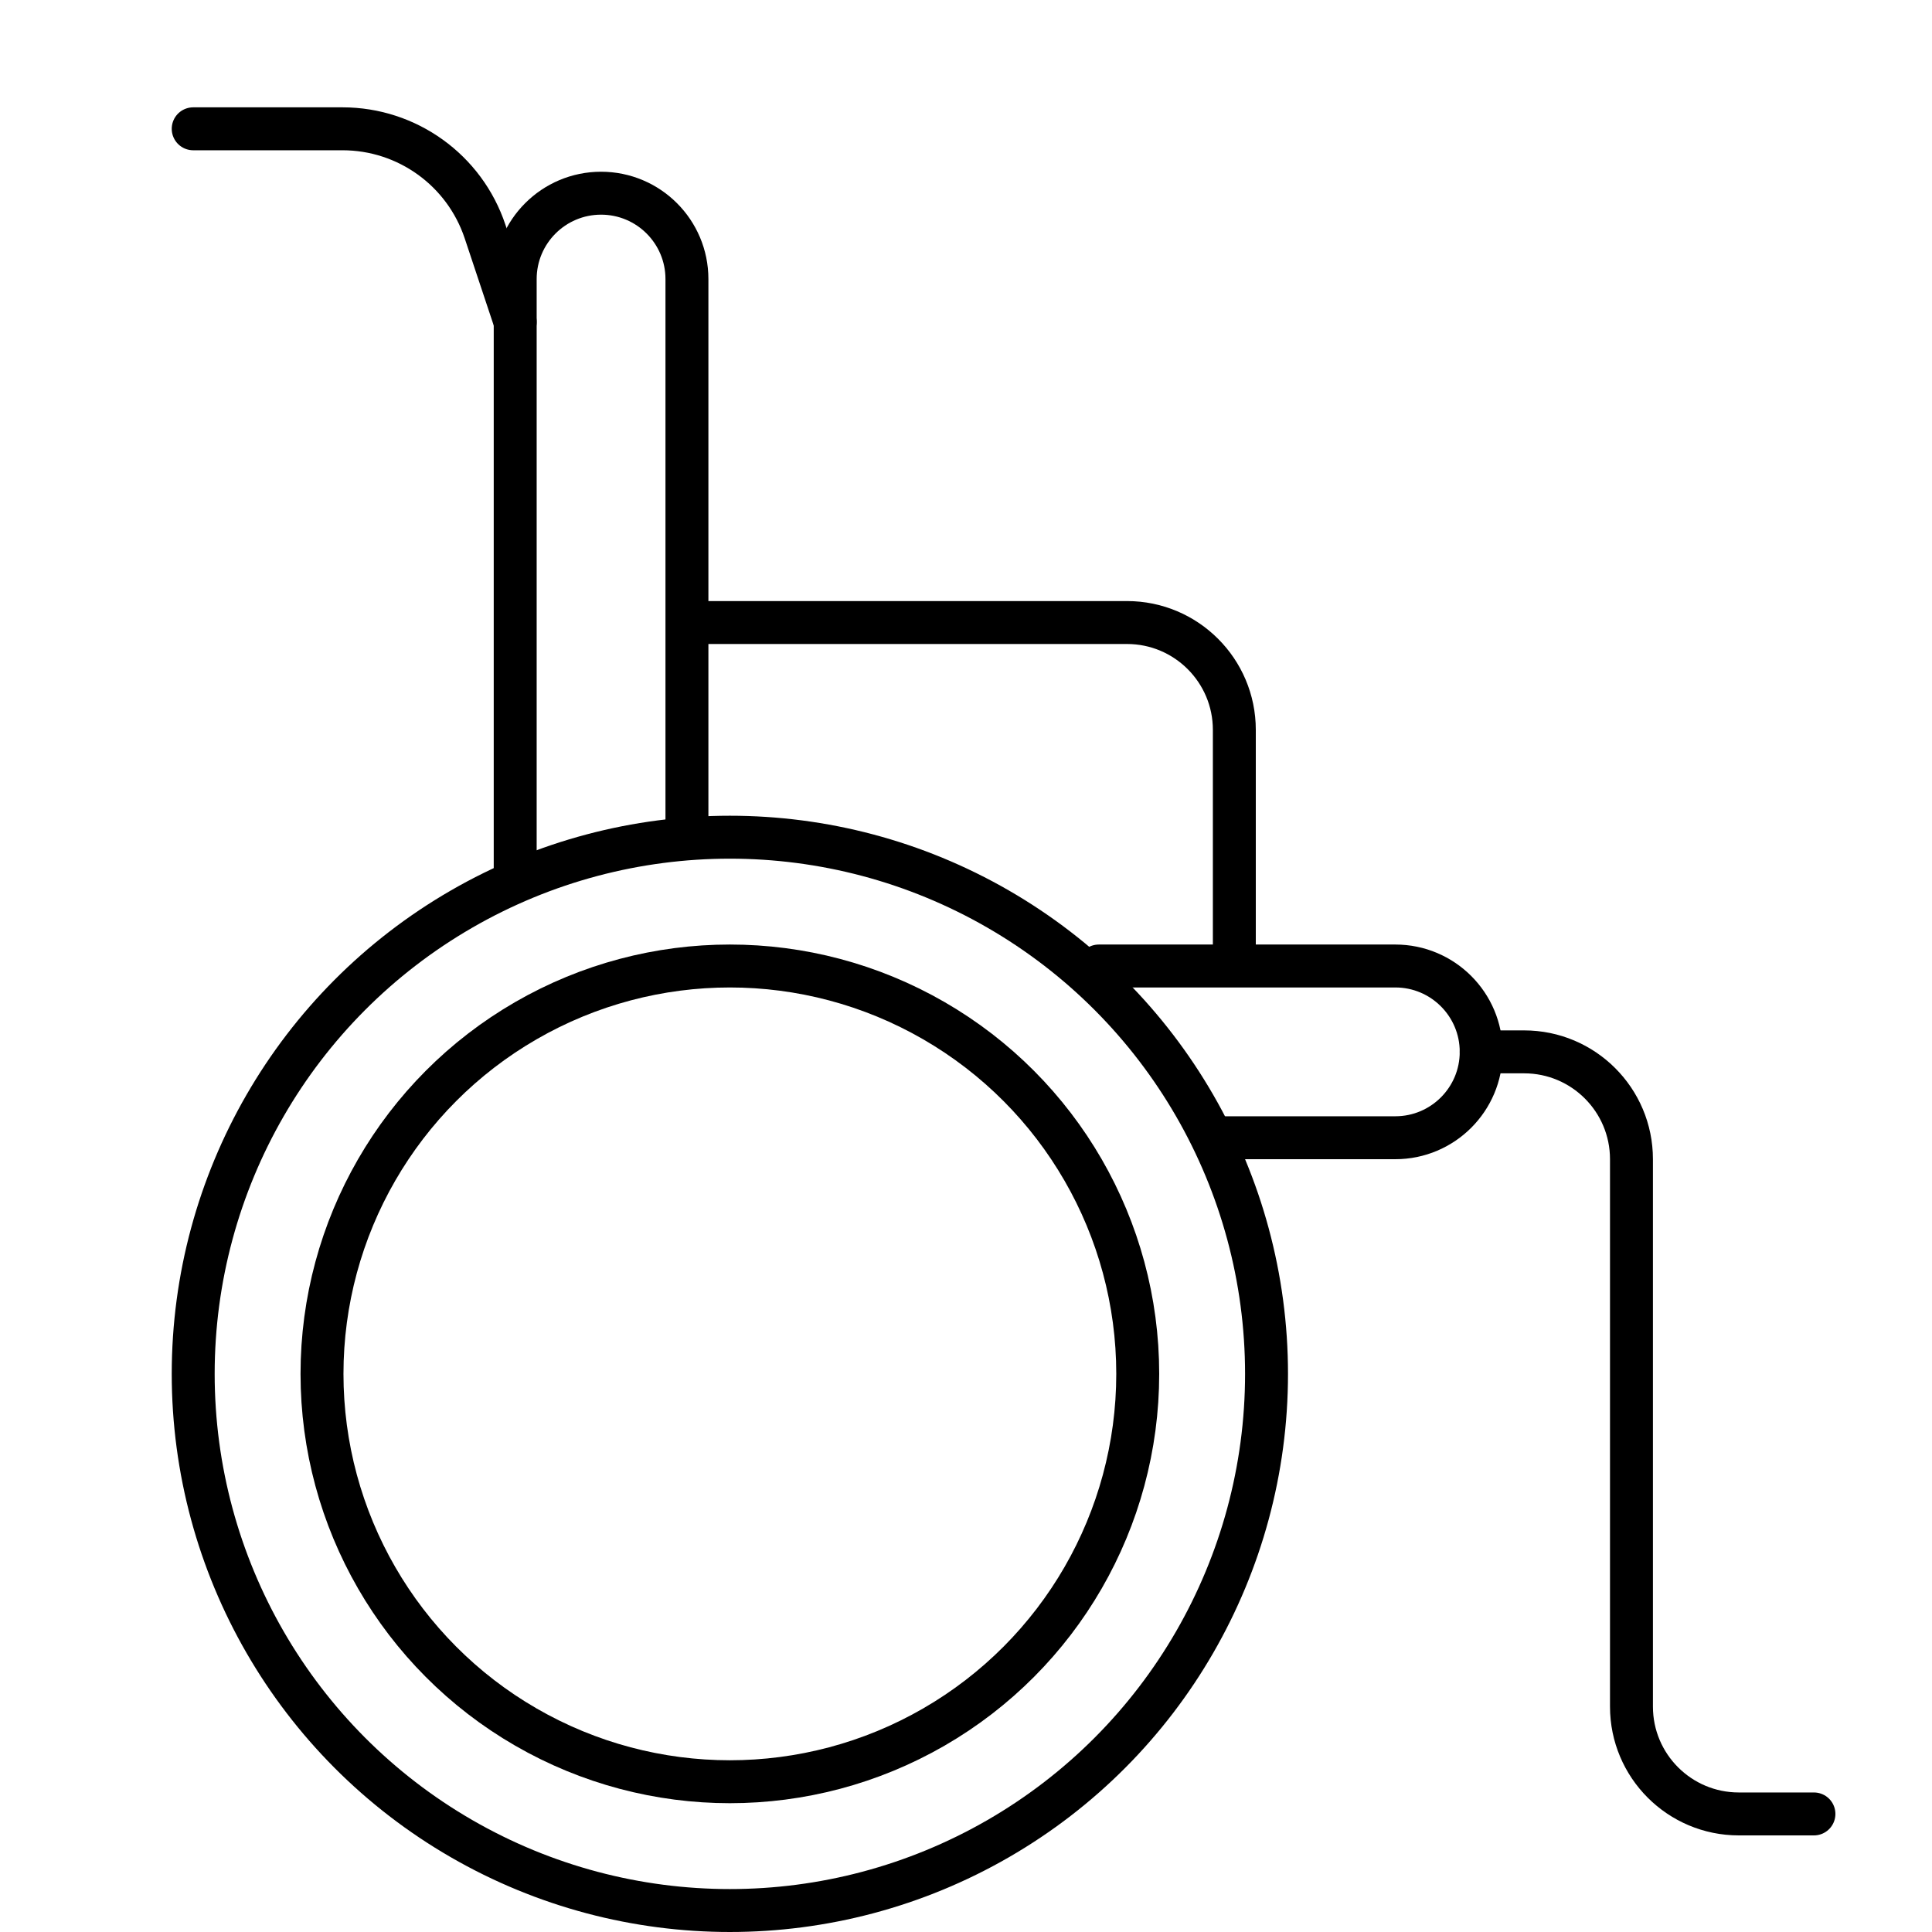 <svg width="90" height="90" viewBox="0 0 90 90" fill="none" xmlns="http://www.w3.org/2000/svg">
<circle cx="34" cy="64" r="25" stroke="black" stroke-width="2" stroke-linecap="round" stroke-linejoin="round"/>
<circle cx="34" cy="64" r="19" stroke="black" stroke-width="2" stroke-linecap="round" stroke-linejoin="round"/>
<path d="M32 39V13C32 10.791 30.209 9 28 9V9C25.791 9 24 10.791 24 13V41" stroke="black" stroke-width="2" stroke-linecap="round" stroke-linejoin="round"/>
<path d="M24 15L22.596 10.786C21.643 7.928 18.968 6 15.955 6H9" stroke="black" stroke-width="2" stroke-linecap="round" stroke-linejoin="round"/>
<path d="M51.188 45L65 45C67.209 45 69 46.791 69 49V49C69 51.209 67.209 53 65 53L57 53" stroke="black" stroke-width="2" stroke-linecap="round" stroke-linejoin="round"/>
<path d="M57.5 44.5L57.5 34C57.5 31.239 55.261 29 52.5 29L32.5 29" stroke="black" stroke-width="2" stroke-linecap="round" stroke-linejoin="round"/>
<path d="M69 49L71 49C73.761 49 76 51.239 76 54L76 79.5C76 82.261 78.239 84.5 81 84.5L84.5 84.5" stroke="black" stroke-width="2" stroke-linecap="round" stroke-linejoin="round"/>
</svg>
